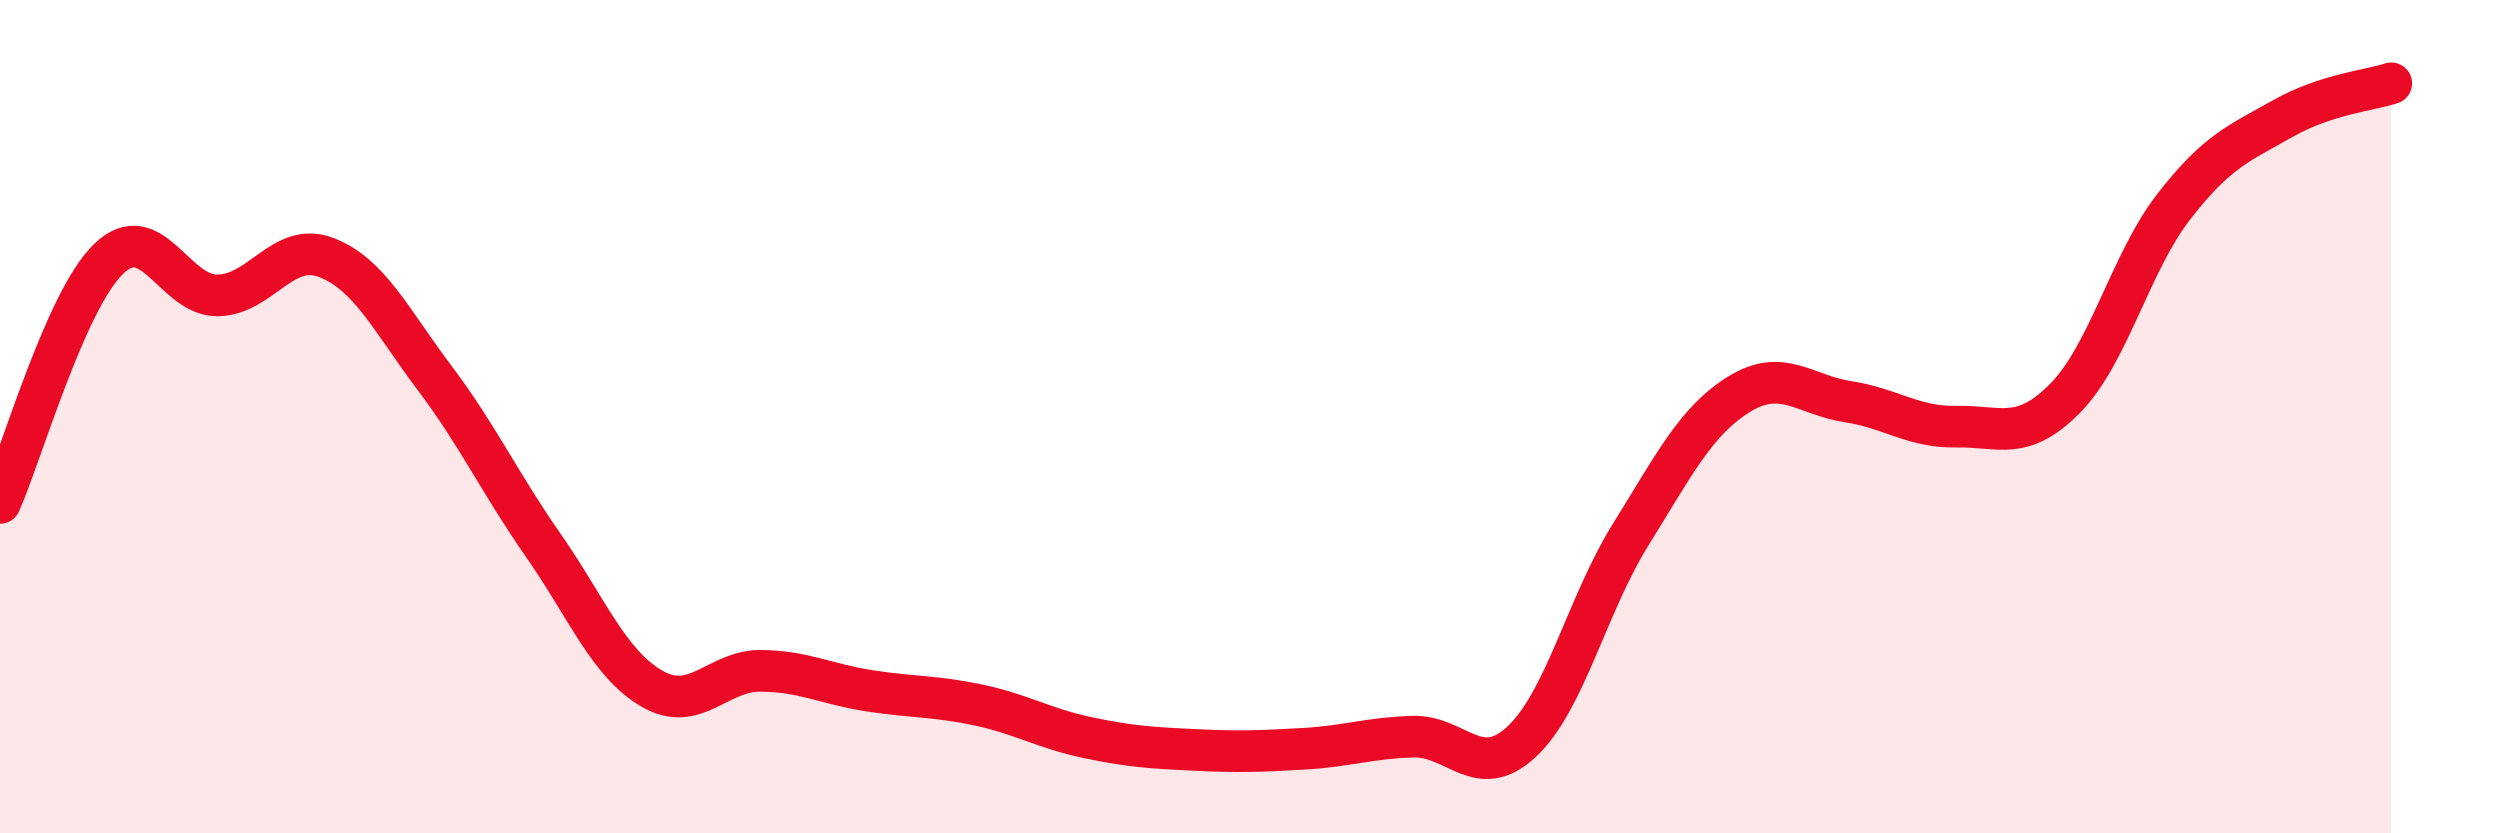 
    <svg width="60" height="20" viewBox="0 0 60 20" xmlns="http://www.w3.org/2000/svg">
      <path
        d="M 0,12.07 C 0.52,10.9 1.57,7.21 2.61,6.21 C 3.65,5.21 4.18,7.1 5.22,7.09 C 6.26,7.08 6.79,5.78 7.83,6.18 C 8.87,6.58 9.39,7.69 10.43,9.07 C 11.47,10.45 12,11.6 13.04,13.09 C 14.08,14.58 14.61,15.93 15.65,16.53 C 16.69,17.13 17.22,16.09 18.26,16.1 C 19.3,16.11 19.83,16.42 20.87,16.58 C 21.91,16.74 22.44,16.7 23.48,16.92 C 24.52,17.14 25.05,17.48 26.09,17.7 C 27.13,17.92 27.66,17.95 28.7,18 C 29.74,18.05 30.26,18.03 31.3,17.97 C 32.34,17.91 32.87,17.71 33.91,17.68 C 34.95,17.65 35.48,18.77 36.52,17.8 C 37.56,16.83 38.09,14.51 39.13,12.84 C 40.17,11.17 40.7,10.1 41.74,9.46 C 42.78,8.82 43.31,9.48 44.35,9.64 C 45.39,9.8 45.92,10.26 46.96,10.24 C 48,10.22 48.53,10.61 49.57,9.55 C 50.61,8.49 51.13,6.3 52.17,4.96 C 53.21,3.62 53.74,3.44 54.78,2.85 C 55.82,2.26 56.87,2.17 57.39,2L57.39 20L0 20Z"
        fill="#EB0A25"
        opacity="0.1"
        stroke-linecap="round"
        stroke-linejoin="round"
      />
      <path
        d="M 0,12.07 C 0.52,10.9 1.57,7.21 2.61,6.21 C 3.65,5.21 4.18,7.1 5.22,7.09 C 6.26,7.08 6.79,5.78 7.83,6.18 C 8.87,6.58 9.39,7.69 10.43,9.07 C 11.47,10.45 12,11.6 13.04,13.09 C 14.08,14.58 14.61,15.93 15.65,16.53 C 16.69,17.13 17.22,16.09 18.26,16.1 C 19.3,16.11 19.83,16.42 20.87,16.58 C 21.91,16.74 22.44,16.7 23.48,16.92 C 24.52,17.14 25.05,17.48 26.09,17.7 C 27.13,17.92 27.66,17.95 28.7,18 C 29.74,18.05 30.26,18.03 31.3,17.97 C 32.34,17.91 32.87,17.71 33.91,17.68 C 34.95,17.65 35.48,18.77 36.52,17.8 C 37.56,16.83 38.09,14.51 39.13,12.84 C 40.17,11.17 40.7,10.1 41.74,9.46 C 42.78,8.82 43.31,9.48 44.35,9.64 C 45.39,9.8 45.92,10.26 46.96,10.24 C 48,10.22 48.53,10.61 49.57,9.55 C 50.61,8.49 51.13,6.3 52.17,4.96 C 53.21,3.62 53.74,3.44 54.78,2.85 C 55.82,2.26 56.87,2.17 57.39,2"
        stroke="#EB0A25"
        stroke-width="1"
        fill="none"
        stroke-linecap="round"
        stroke-linejoin="round"
      />
    </svg>
  
